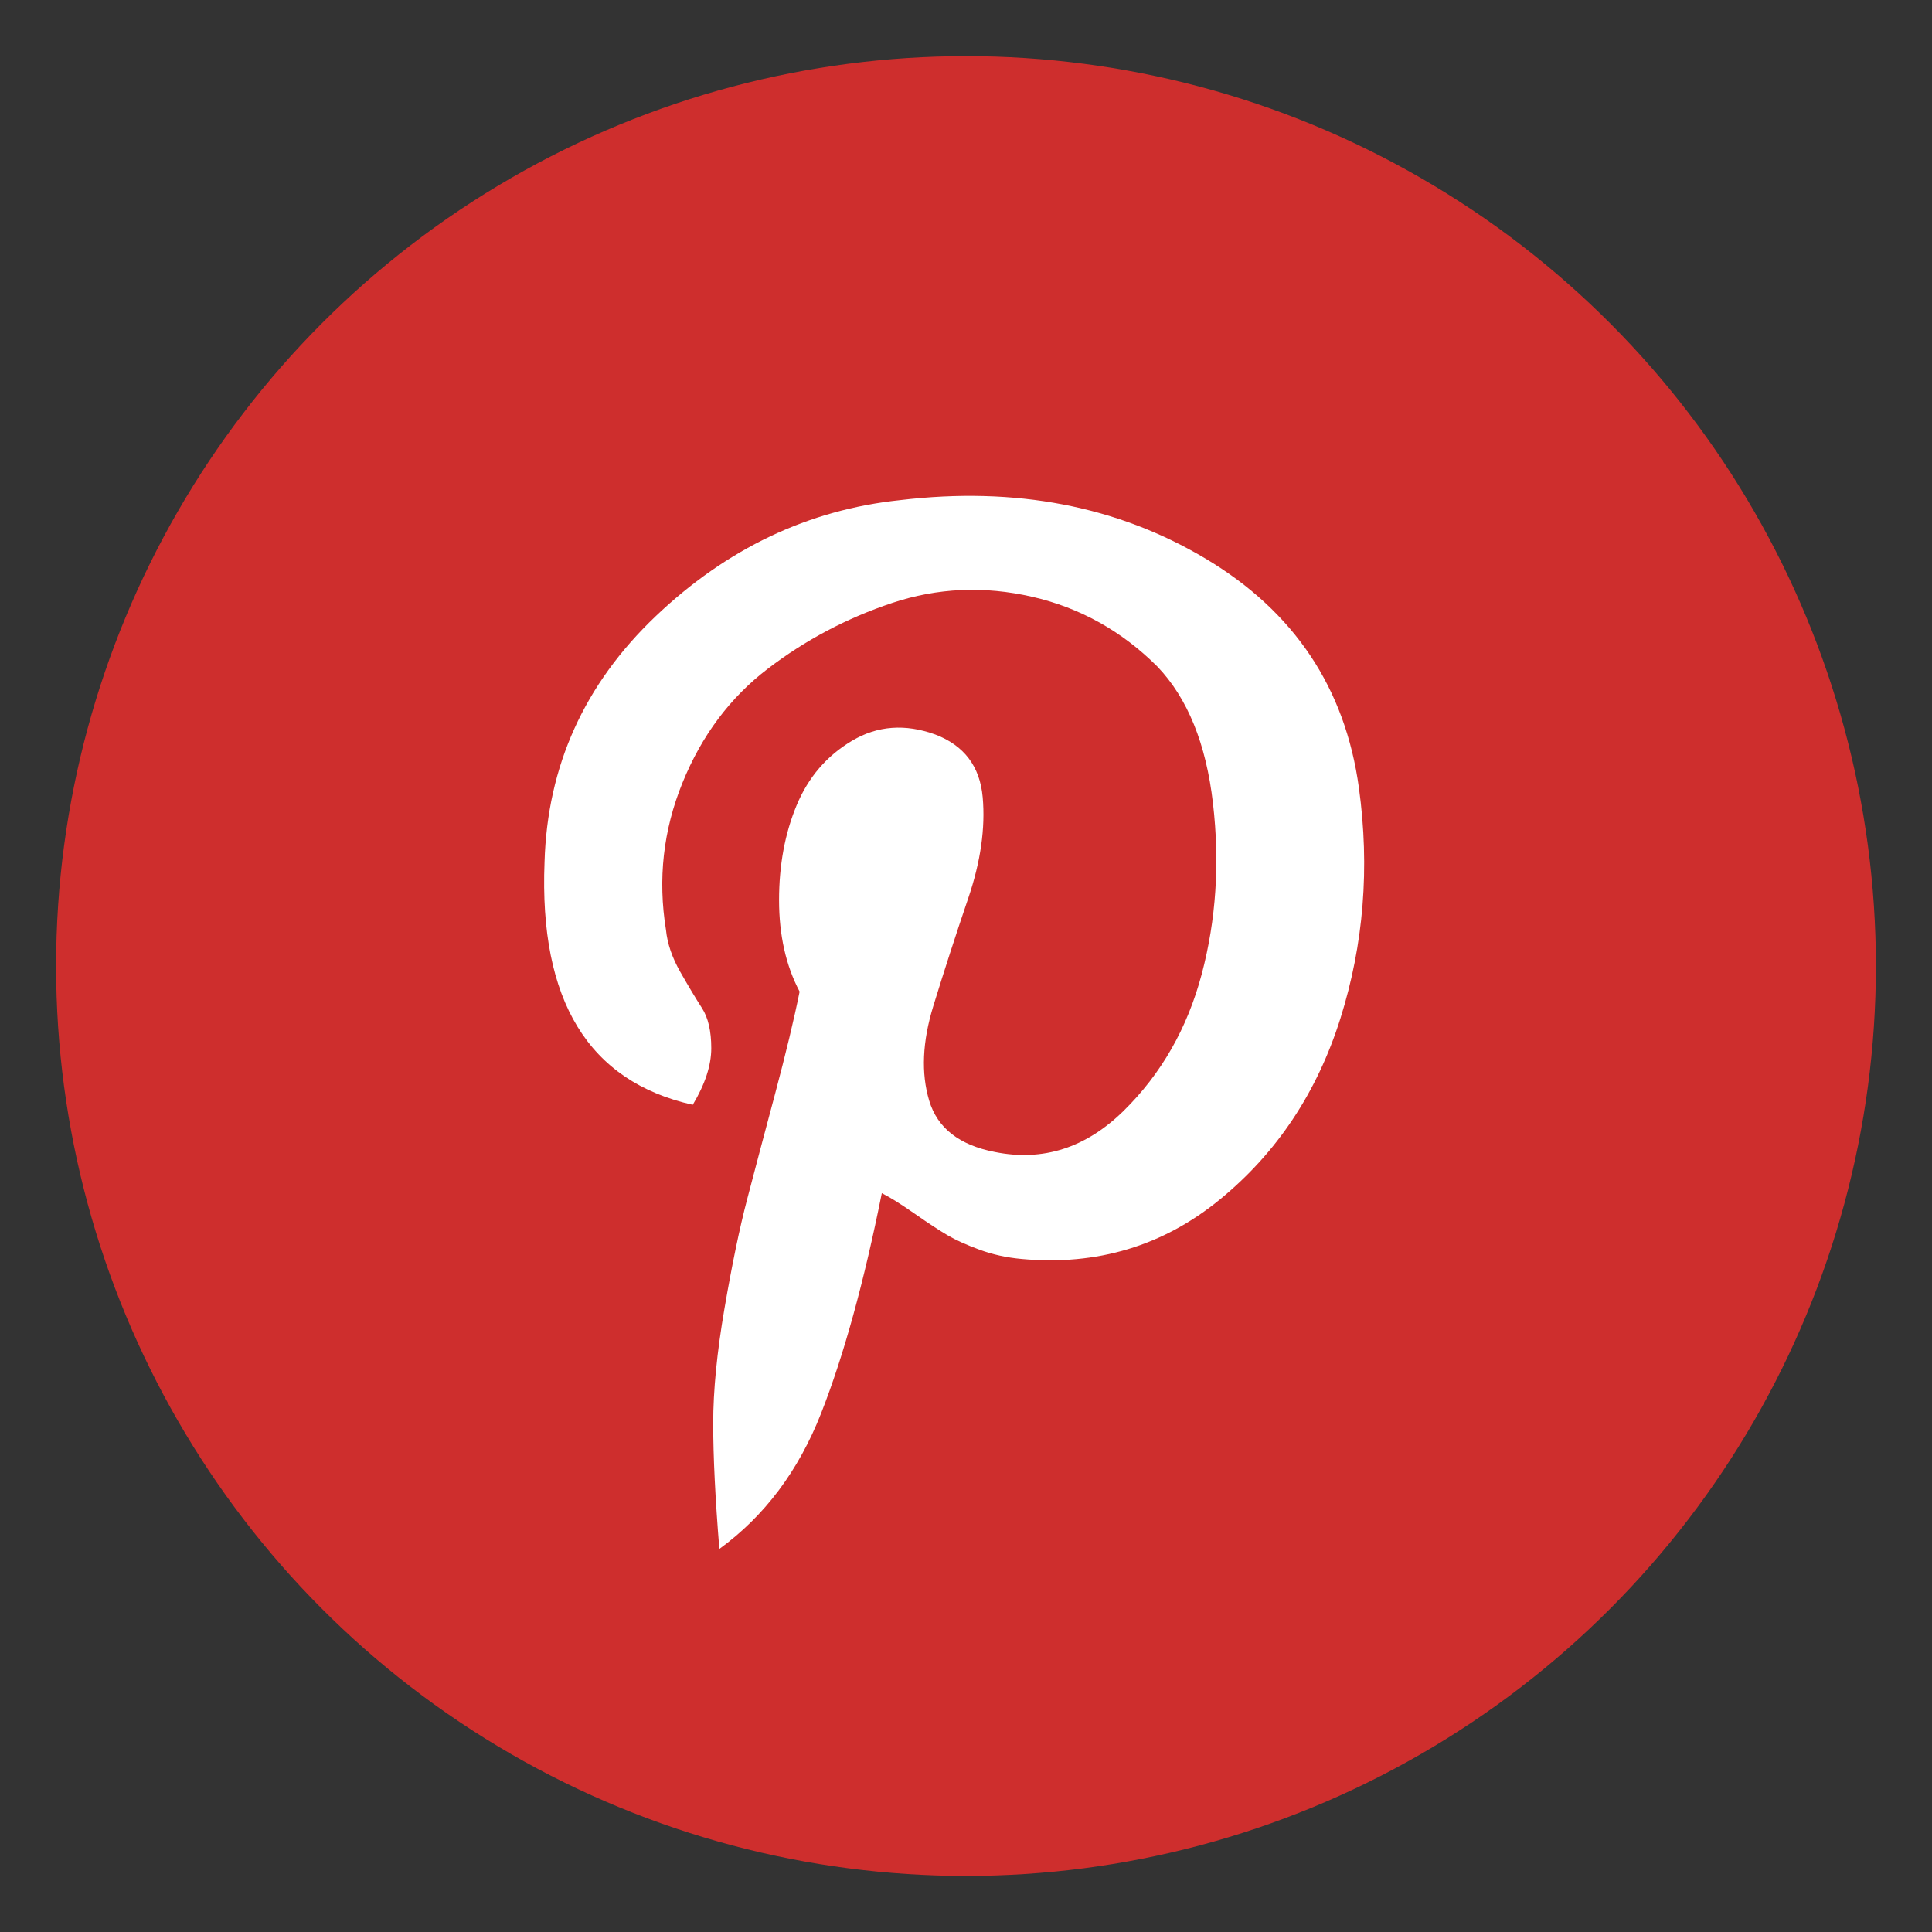 <?xml version="1.0" encoding="utf-8"?>
<!-- Generator: Adobe Illustrator 16.0.3, SVG Export Plug-In . SVG Version: 6.00 Build 0)  -->
<!DOCTYPE svg PUBLIC "-//W3C//DTD SVG 1.1//EN" "http://www.w3.org/Graphics/SVG/1.1/DTD/svg11.dtd">
<svg version="1.1" id="Vrstva_1" xmlns="http://www.w3.org/2000/svg" xmlns:xlink="http://www.w3.org/1999/xlink" x="0px" y="0px"
	 width="55px" height="55px" viewBox="0 0 55 55" enable-background="new 0 0 55 55" xml:space="preserve">
<rect x="0" y="0" width="55" height="55" fill="#333333" stroke="none"/>
<g>
	<circle fill="#CE2E2D" cx="27.5" cy="27.501" r="25.903"/>
	<g>
		<path fill="#FFFFFF" d="M15.502,24.542c0.078-2.731,1.131-5.064,3.161-6.997
			c2.029-1.932,4.352-3.034,6.967-3.308c3.279-0.39,6.177,0.167,8.694,1.668
			c2.518,1.503,3.972,3.679,4.362,6.528c0.311,2.264,0.136,4.45-0.527,6.558
			c-0.664,2.107-1.807,3.825-3.426,5.151c-1.619,1.327-3.503,1.894-5.649,1.698
			c-0.43-0.039-0.829-0.127-1.2-0.264s-0.673-0.272-0.907-0.41
			c-0.234-0.137-0.547-0.341-0.937-0.614c-0.391-0.272-0.703-0.469-0.937-0.585
			c-0.508,2.537-1.083,4.625-1.727,6.264c-0.644,1.64-1.61,2.928-2.898,3.864
			c-0.117-1.444-0.175-2.635-0.175-3.571c0-0.938,0.107-2.029,0.322-3.279
			c0.214-1.248,0.429-2.283,0.644-3.103c0.214-0.819,0.478-1.815,0.791-2.985
			c0.312-1.172,0.546-2.146,0.703-2.928c-0.391-0.741-0.585-1.61-0.585-2.605
			c0-0.995,0.166-1.893,0.498-2.693c0.331-0.8,0.858-1.415,1.581-1.844
			c0.722-0.429,1.512-0.488,2.371-0.176c0.82,0.313,1.268,0.907,1.347,1.786
			c0.078,0.878-0.059,1.835-0.41,2.869c-0.352,1.035-0.684,2.06-0.996,3.074
			c-0.312,1.016-0.351,1.912-0.117,2.693c0.234,0.781,0.858,1.268,1.874,1.463
			c1.365,0.273,2.585-0.117,3.659-1.171c1.073-1.054,1.815-2.351,2.225-3.893
			c0.409-1.542,0.517-3.162,0.321-4.859c-0.195-1.698-0.723-2.995-1.58-3.894
			c-1.016-1.015-2.205-1.678-3.571-1.991c-1.366-0.312-2.693-0.253-3.981,0.176
			c-1.288,0.43-2.469,1.054-3.542,1.874c-1.074,0.82-1.883,1.903-2.43,3.25
			c-0.547,1.346-0.703,2.742-0.468,4.186c0.039,0.391,0.176,0.79,0.41,1.2
			c0.234,0.41,0.439,0.751,0.615,1.025s0.264,0.654,0.264,1.141
			c0,0.489-0.176,1.025-0.527,1.611C16.751,30.787,15.346,28.484,15.502,24.542z"/>
	</g>
</g>
</svg>
